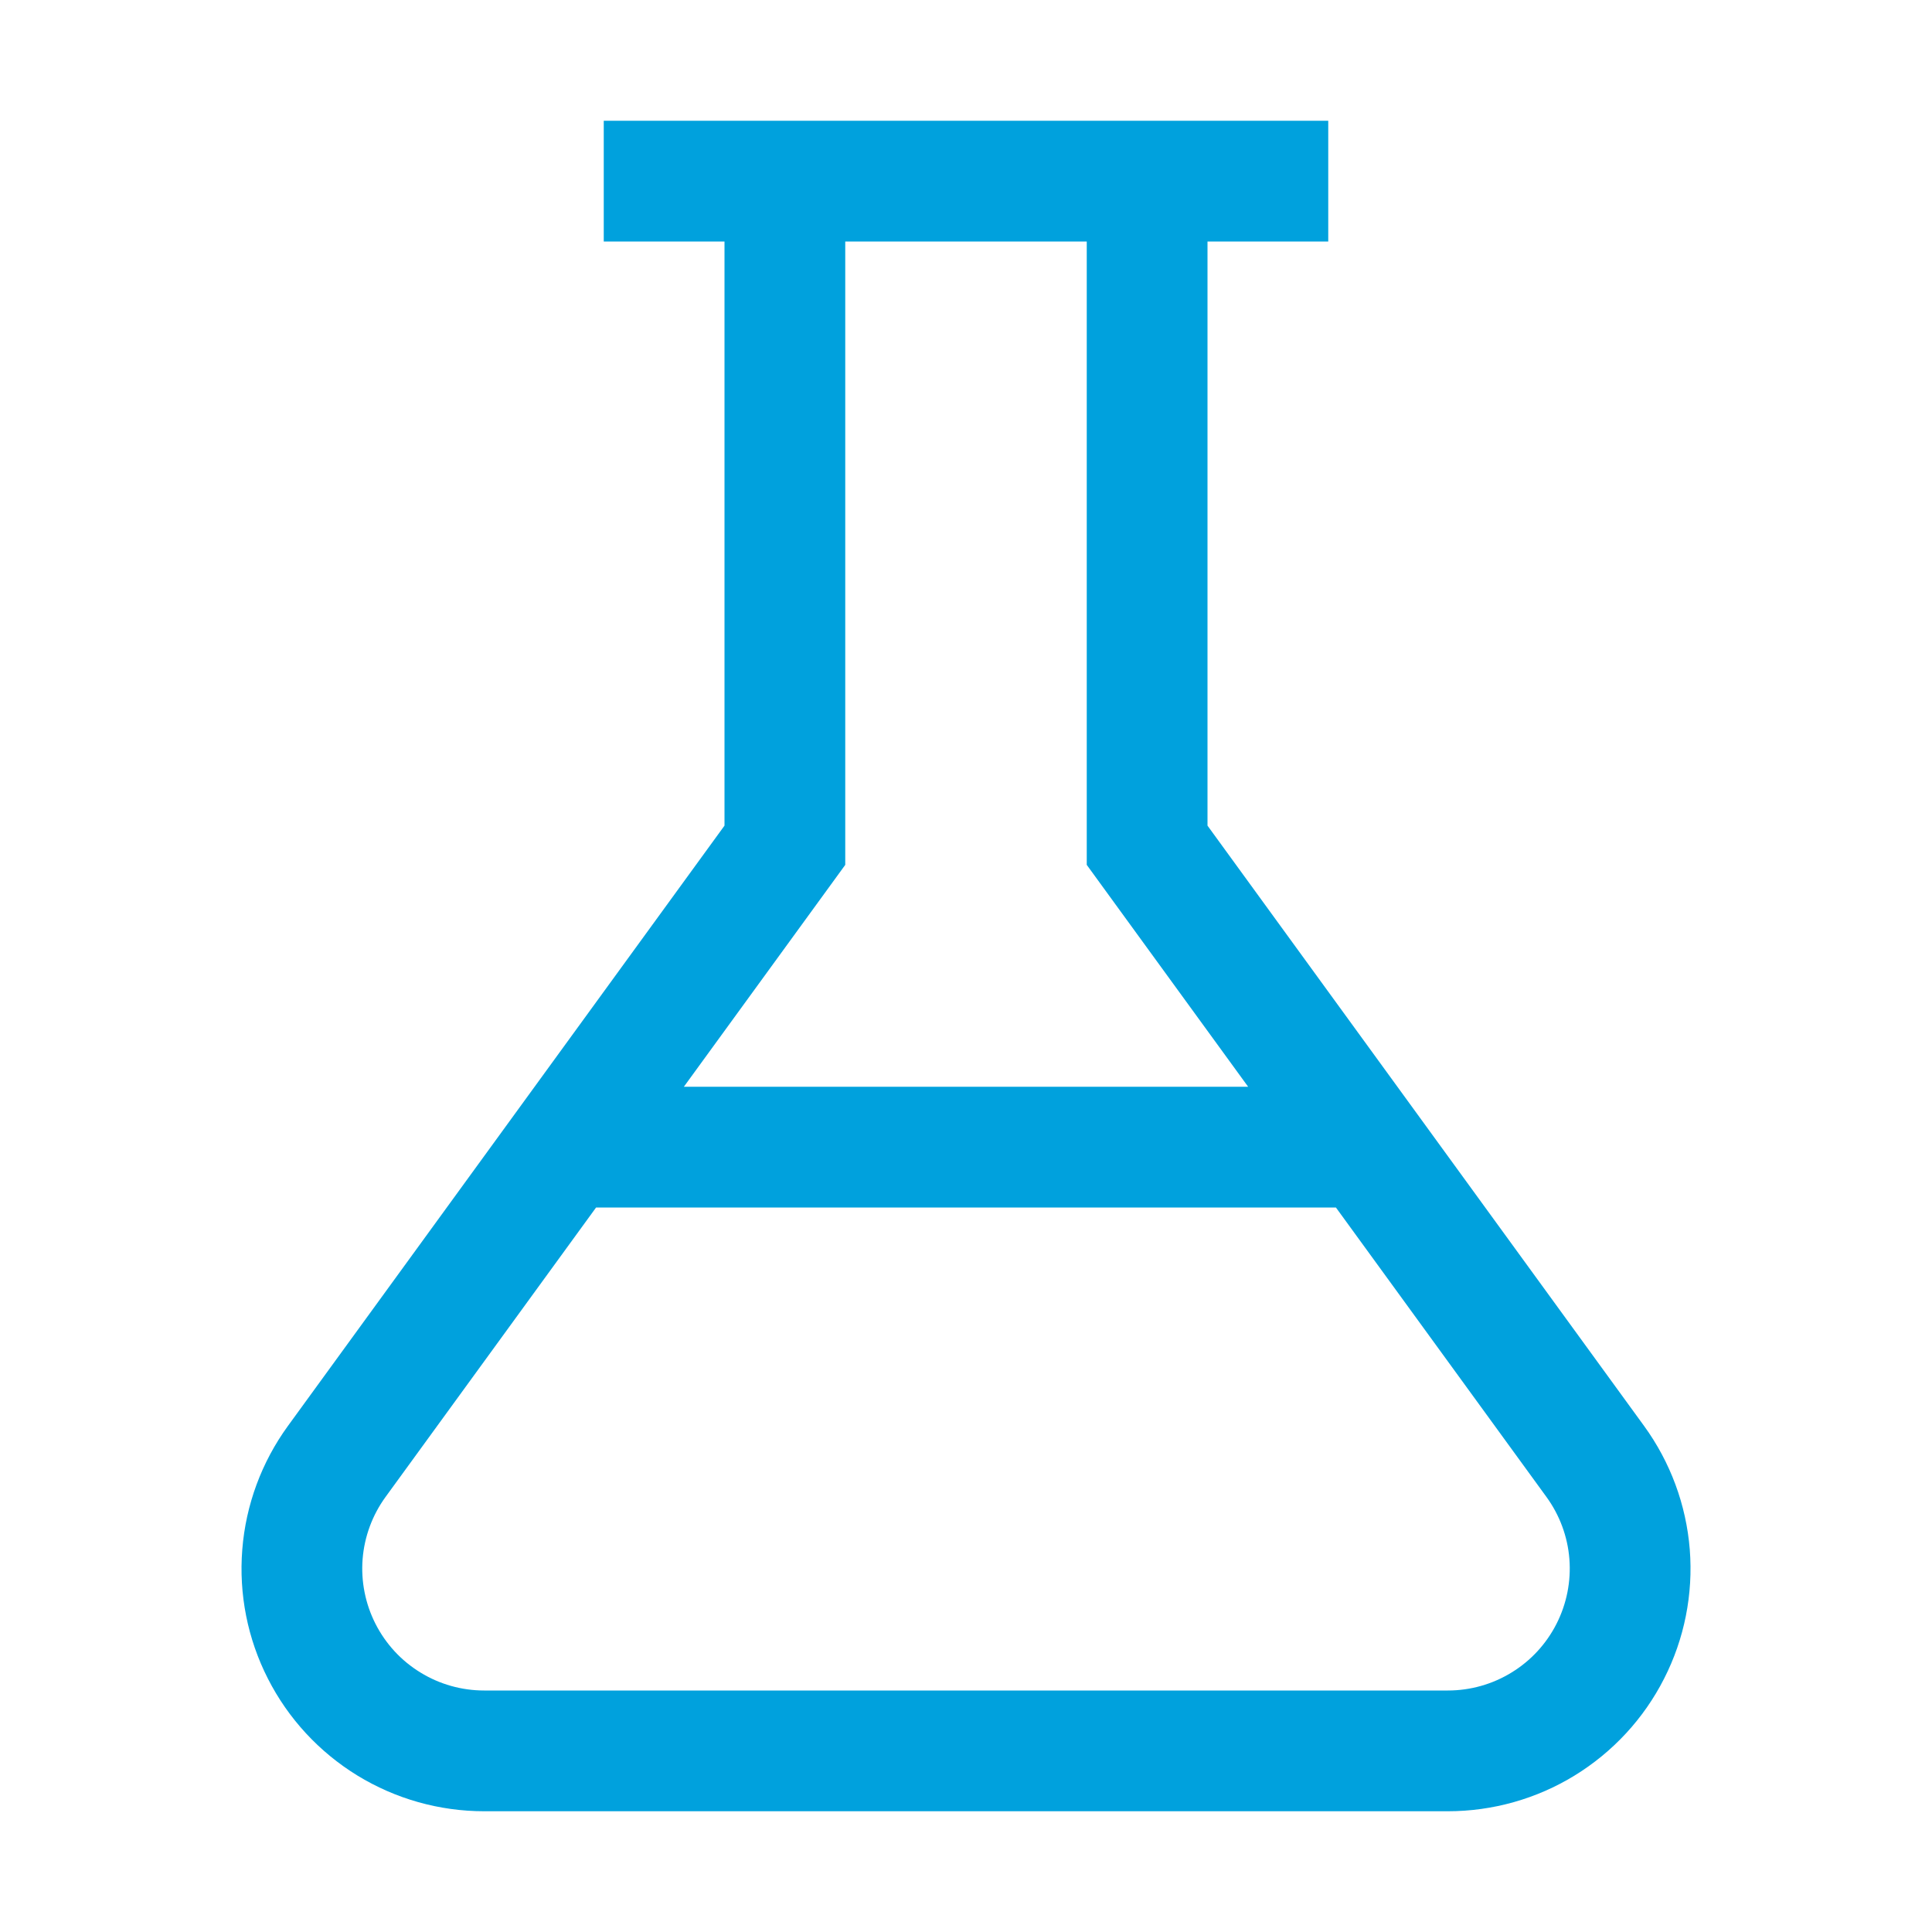 <svg width="32" height="32" viewBox="0 0 32 32" fill="none" xmlns="http://www.w3.org/2000/svg">
<g clip-path="url(#clip0_1658_7374)">
<path d="M27.231 23.618L20 13.675V4H22V2H10V4H12V13.675L4.769 23.618C4.333 24.218 4.071 24.926 4.013 25.665C3.954 26.404 4.101 27.145 4.438 27.805C4.774 28.466 5.287 29.02 5.919 29.408C6.551 29.795 7.277 30 8.019 30H23.981C24.723 30 25.45 29.795 26.081 29.408C26.713 29.02 27.226 28.466 27.562 27.805C27.899 27.145 28.046 26.404 27.988 25.665C27.929 24.926 27.667 24.218 27.231 23.618ZM14 14.325V4H18V14.325L20.673 18H11.327L14 14.325ZM23.981 28H8.019C7.646 28 7.281 27.897 6.964 27.702C6.646 27.508 6.389 27.229 6.22 26.897C6.051 26.565 5.977 26.193 6.006 25.822C6.036 25.451 6.167 25.095 6.386 24.794L9.873 20H22.127L25.614 24.794C25.833 25.095 25.965 25.451 25.994 25.822C26.023 26.193 25.949 26.565 25.78 26.897C25.611 27.229 25.354 27.508 25.036 27.702C24.719 27.897 24.354 28 23.981 28Z" fill="#00A1DD"/>
</g>
<defs>
<clipPath id="clip0_1658_7374">
<rect width="32" height="32" fill="white"/>
</clipPath>
</defs>
</svg>
